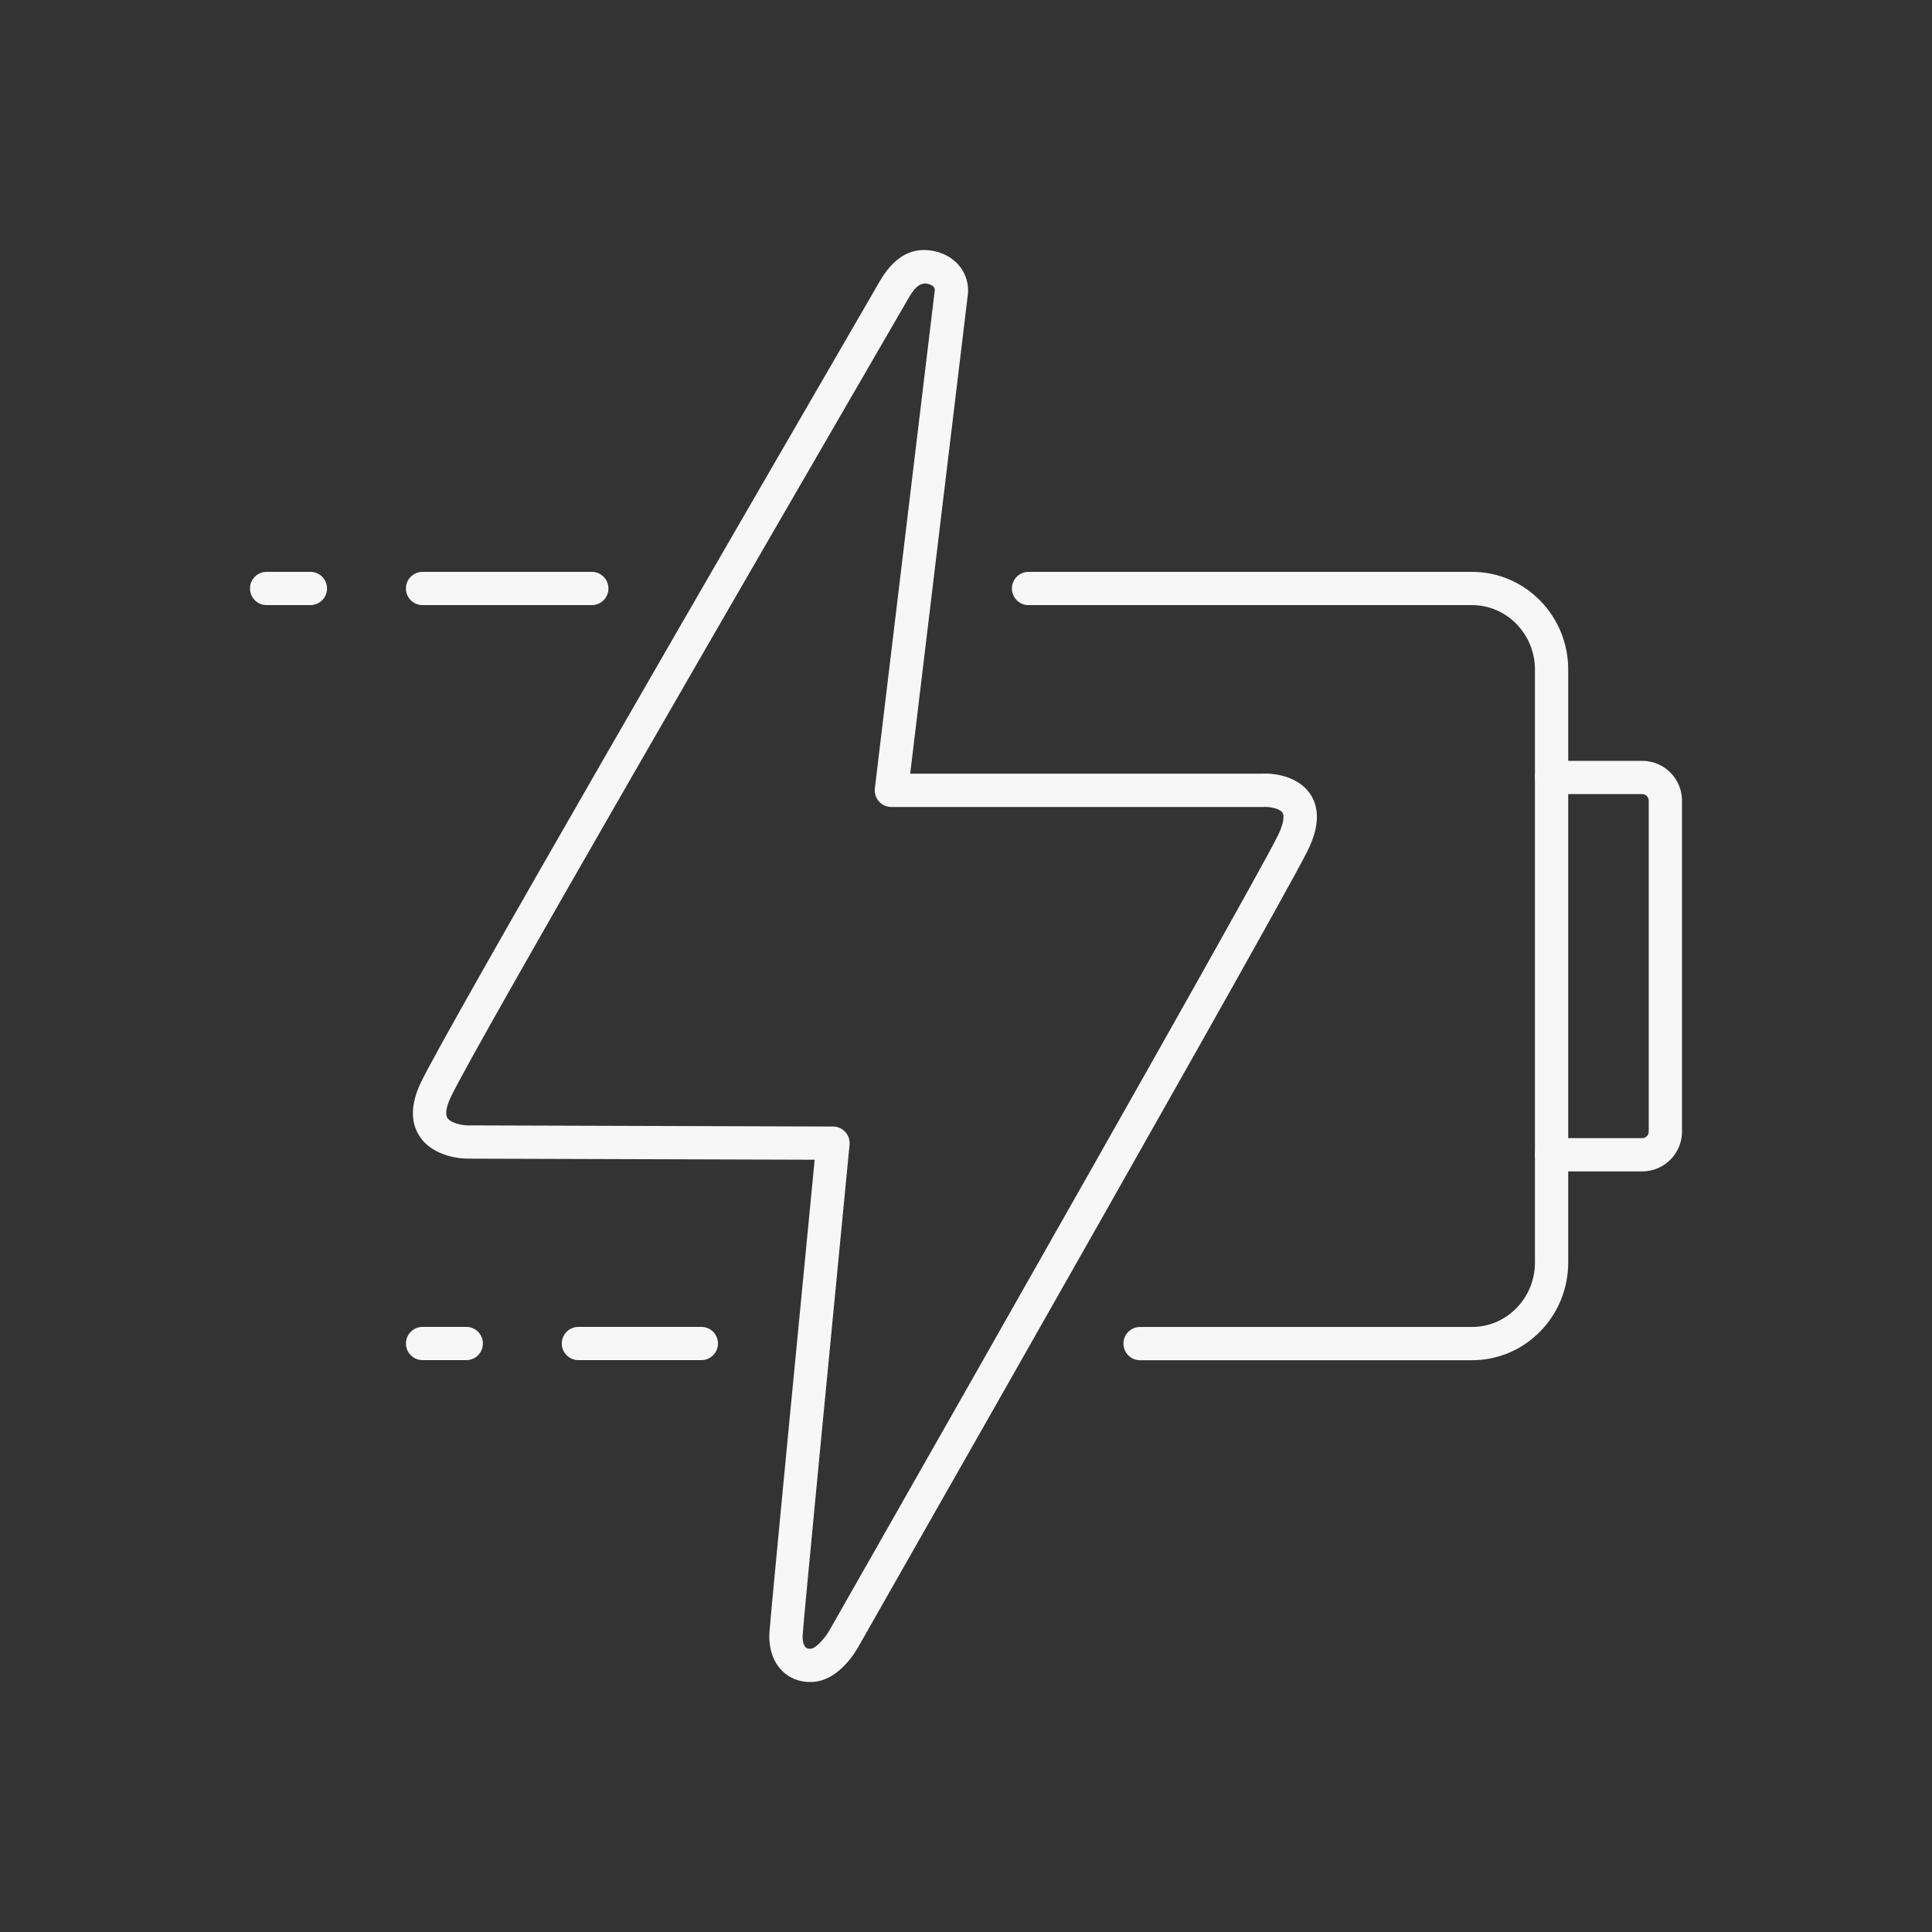 <svg viewBox="0 0 249.77 249.77" xmlns="http://www.w3.org/2000/svg" id="Layer_1"><rect x="0" y="0" width="249.77" height="249.77" fill="#333333" stroke="none"/><defs><style>.cls-1{fill:#f7f7f7;}</style></defs><path d="M40.13,78.23h-5.66c-1.19,0-2.15-.96-2.15-2.15s.96-2.15,2.15-2.15h5.66c1.19,0,2.15.96,2.15,2.15s-.96,2.15-2.15,2.15Z" class="cls-1"></path><path d="M76.51,78.23h-21.88c-1.19,0-2.15-.96-2.15-2.15s.96-2.15,2.15-2.15h21.88c1.19,0,2.15.96,2.15,2.15s-.96,2.15-2.15,2.15Z" class="cls-1"></path><path d="M104.74,217.45c-1.43,0-2.68-.5-3.63-1.45-1.17-1.17-1.75-2.91-1.64-4.91.12-2.08,4.74-49.75,5.85-61.16l-44.9-.14c-.44,0-4.41-.09-6.22-2.96-1.15-1.82-1.09-4.11.18-6.82,3.08-6.55,41.3-72.49,57.62-100.65l1.58-2.73c.79-1.37,2.8-4.8,6.7-4.25h.02c3,.42,4.99,2.67,4.85,5.48l-7.48,62.16h45.5c.31-.04,4.35-.18,6.23,2.65,1.23,1.86,1.13,4.3-.32,7.25-2.17,4.43-22.76,40.79-39.65,70.52-10.2,17.95-18.35,32.26-18.35,32.26-.38.71-2.58,4.55-6,4.74-.12,0-.23,0-.35,0ZM119.71,36.65c-1.01,0-1.58.72-2.35,2.06l-1.63,2.81c-16.29,28.11-54.46,93.95-57.46,100.33-.58,1.23-.73,2.2-.43,2.68.42.66,1.92.96,2.59.96l47.27.15c.6,0,1.18.26,1.59.71.41.45.6,1.05.54,1.65-2.05,21.13-5.96,61.56-6.06,63.34-.05.86.16,1.4.38,1.62.06.06.22.24.7.18.64-.04,1.85-1.38,2.46-2.51.03-.05,8.18-14.36,18.37-32.31,23.83-41.95,37.87-66.91,39.52-70.29.81-1.64.84-2.62.6-2.97-.35-.53-1.73-.81-2.53-.73h-48.03c-.62,0-1.2-.26-1.61-.72s-.6-1.08-.53-1.69l7.75-64.42c.02-.4-.36-.73-1.13-.85h-.03Z" class="cls-1"></path><path d="M212.31,151.44h-11.72c-1.19,0-2.15-.96-2.15-2.15s.96-2.15,2.15-2.15h11.72c.46,0,.84-.38.84-.84v-42.8c0-.46-.38-.84-.84-.84h-11.72c-1.19,0-2.15-.96-2.15-2.15s.96-2.15,2.15-2.15h11.72c2.83,0,5.14,2.31,5.14,5.14v42.8c0,2.83-2.31,5.14-5.14,5.14Z" class="cls-1"></path><path d="M190.31,175.85h-42.92c-1.19,0-2.15-.96-2.15-2.15s.96-2.15,2.15-2.15h42.92c4.48,0,8.13-3.74,8.13-8.33v-76.66c0-4.59-3.65-8.33-8.13-8.33h-57.34c-1.19,0-2.15-.96-2.15-2.15s.96-2.15,2.15-2.15h57.34c6.86,0,12.43,5.66,12.43,12.63v76.66c0,6.97-5.57,12.63-12.43,12.63Z" class="cls-1"></path><path d="M60.28,175.84h-5.65c-1.19,0-2.15-.96-2.15-2.15s.96-2.15,2.15-2.15h5.65c1.19,0,2.15.96,2.15,2.15s-.96,2.15-2.15,2.15Z" class="cls-1"></path><path d="M90.67,175.84h-15.89c-1.19,0-2.15-.96-2.15-2.15s.96-2.15,2.15-2.15h15.89c1.19,0,2.15.96,2.15,2.15s-.96,2.15-2.15,2.15Z" class="cls-1"></path></svg>